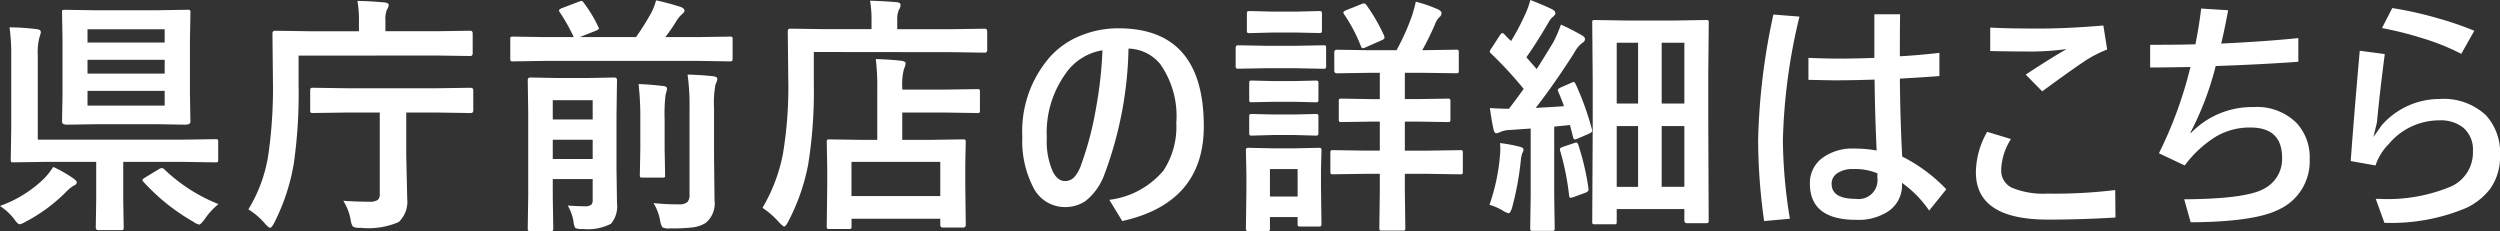 <svg xmlns="http://www.w3.org/2000/svg" width="170.008" height="15.713" viewBox="0 0 170.008 15.713"><rect x="0" y="0" width="170.008" height="15.713" fill="#333333" stroke="none"/><path d="M-72.2-13.688a.3.3,0,0,1,.183.033.31.31,0,0,1,.025.158l-.033,1.834V-7.9l.033,1.834q0,.191-.374.191l-2.025-.033h-3.785l-2.191.033q-.357,0-.357-.191l.033-1.834v-3.76l-.033-1.834q0-.141.033-.166a.31.31,0,0,1,.158-.025l2.183.033h3.959Zm-1.544,6.516v-1H-78.99v1ZM-78.99-9.347h5.246v-.938H-78.99Zm0-3.013v.9h5.246v-.9Zm-5.3-.133a15.714,15.714,0,0,1,1.851.125q.274.025.274.216a1.935,1.935,0,0,1-.1.357,3.929,3.929,0,0,0-.108,1.179v5.761h9.853l2.233-.033q.133,0,.158.033a.286.286,0,0,1,.025.149v1.212a.249.249,0,0,1-.029.154.249.249,0,0,1-.154.029l-2.233-.033h-4.042V-.73l.033,1.843q0,.133-.033.158a.286.286,0,0,1-.149.025h-1.552q-.166,0-.166-.183L-78.4-.73V-3.345h-3.362l-2.266.033q-.133,0-.158-.033a.286.286,0,0,1-.025-.149l.033-2.175v-4.914A12.928,12.928,0,0,0-84.294-12.493ZM-70.084-.473A4.724,4.724,0,0,0-71.021.548Q-71.3.921-71.4.921a1.073,1.073,0,0,1-.39-.191,13.806,13.806,0,0,1-3.4-2.723.182.182,0,0,1-.066-.116q0-.058.174-.166l.93-.564a.441.441,0,0,1,.208-.083.267.267,0,0,1,.174.083A11.376,11.376,0,0,0-70.084-.473ZM-81.323-3a8.49,8.49,0,0,1,1.345.764q.257.183.257.274,0,.166-.241.249a3.061,3.061,0,0,0-.54.465A11.138,11.138,0,0,1-83.207.73,1.334,1.334,0,0,1-83.6.9q-.141,0-.39-.374a4.05,4.05,0,0,0-.955-.872,8.281,8.281,0,0,0,2.988-1.851A4.776,4.776,0,0,0-81.323-3Zm16.686-7.57v1.992a33.627,33.627,0,0,1-.324,5.337A13.957,13.957,0,0,1-66.3.813q-.174.324-.274.324t-.34-.274a4.909,4.909,0,0,0-1.137-.979,10,10,0,0,0,1.378-3.86,32.2,32.2,0,0,0,.291-4.931l-.033-3.163q0-.191.166-.191l2.316.033h3.4v-.681a7.566,7.566,0,0,0-.1-1.378q.681,0,1.834.1.291.033.291.174a.707.707,0,0,1-.125.324,1.719,1.719,0,0,0-.1.73v.73h3.486l2.283-.033q.166,0,.166.191v1.345q0,.183-.166.183l-2.283-.033ZM-61.291-6.7l-2.366.033a.263.263,0,0,1-.166-.033.286.286,0,0,1-.025-.149V-8.2q0-.133.042-.158a.259.259,0,0,1,.149-.025l2.366.033h6.01l2.349-.033q.174,0,.174.183v1.353q0,.183-.174.183L-55.282-6.7h-2.034V-3.81l.066,2.98A1.894,1.894,0,0,1-57.83.747a5.159,5.159,0,0,1-2.6.39.91.91,0,0,1-.515-.083,1.068,1.068,0,0,1-.149-.44A3.551,3.551,0,0,0-61.6-.7q.847.066,1.751.066a.973.973,0,0,0,.6-.125.517.517,0,0,0,.133-.415V-6.7Zm14.96,6.325q.672.05,1.137.05a.691.691,0,0,0,.465-.108.467.467,0,0,0,.091-.332V-2.175h-2.714V-.988l.033,2.158a.263.263,0,0,1-.033.166.31.31,0,0,1-.158.025h-1.361q-.133,0-.158-.033a.31.31,0,0,1-.025-.158l.033-2.208V-6.649l-.033-2.266q0-.166.183-.166l1.793.033h2.142l1.76-.033q.191,0,.191.166l-.033,2.4v3.694l.033,2.274A1.842,1.842,0,0,1-43.393.863a3.423,3.423,0,0,1-1.917.357,1.046,1.046,0,0,1-.506-.066,1.038,1.038,0,0,1-.125-.44A3.238,3.238,0,0,0-46.332-.374Zm-1.021-3.163h2.714V-4.848h-2.714Zm2.714-4h-2.714v1.312h2.714Zm-3.287-2.673-2.125.033q-.141,0-.166-.033a.393.393,0,0,1-.025-.174v-1.295q0-.133.033-.158a.31.31,0,0,1,.158-.025l2.125.033h2a12.649,12.649,0,0,0-.946-1.685.26.26,0,0,1-.058-.125q0-.066.174-.149l1.154-.44a.8.8,0,0,1,.208-.058q.066,0,.149.125a9.187,9.187,0,0,1,.988,1.635.323.323,0,0,1,.042.116q0,.066-.232.158l-1.071.423h3.827a17.9,17.9,0,0,0,1.038-1.652,4.014,4.014,0,0,0,.324-.847,17,17,0,0,1,1.693.457q.241.108.241.241,0,.1-.149.224a2.324,2.324,0,0,0-.465.589q-.291.465-.689.988h2.241l2.142-.033a.263.263,0,0,1,.166.033.286.286,0,0,1,.025.149v1.295q0,.149-.042.183a.259.259,0,0,1-.149.025l-2.142-.033ZM-40.5-.54a15.734,15.734,0,0,0,1.718.083.834.834,0,0,0,.581-.149.7.7,0,0,0,.149-.515v-5.86a14.979,14.979,0,0,0-.133-2.3q.963.025,1.751.116.274.033.274.191a1.2,1.2,0,0,1-.125.357,6.973,6.973,0,0,0-.1,1.635V-3.7l.033,2.955a1.727,1.727,0,0,1-.6,1.552,2.23,2.23,0,0,1-.9.307,12.854,12.854,0,0,1-1.552.066.894.894,0,0,1-.49-.075,1.282,1.282,0,0,1-.158-.457A3.388,3.388,0,0,0-40.5-.54Zm-1.013-8.093q.706.017,1.693.133.241.025.241.191a3.319,3.319,0,0,1-.1.39,10.739,10.739,0,0,0-.066,1.677v2.009l.033,1.785a.259.259,0,0,1-.025.149.282.282,0,0,1-.158.025h-1.345q-.141,0-.166-.033a.238.238,0,0,1-.025-.141l.033-1.785V-6.226A20.142,20.142,0,0,0-41.517-8.633ZM-27.23,1.22h-1.3q-.141,0-.166-.033a.31.31,0,0,1-.025-.158l.033-2.714V-2.922l-.033-1.76q0-.141.033-.166a.286.286,0,0,1,.149-.025l2.266.033h.988V-8.276a15.981,15.981,0,0,0-.1-2.059q1.063.033,1.735.116.291.033.291.174a1,1,0,0,1-.108.374,4.173,4.173,0,0,0-.116,1.312v.1h2.839l2.258-.033q.133,0,.158.033a.286.286,0,0,1,.025.149v1.262q0,.133-.033.158a.286.286,0,0,1-.149.025L-20.747-6.7h-2.839v1.859h1.851l2.274-.033a.263.263,0,0,1,.166.033.31.31,0,0,1,.025.158L-19.3-3.163v1.411l.033,2.7q0,.174-.191.174h-1.361Q-21,1.121-21,.946V.523h-6.035v.506q0,.141-.033.166A.31.31,0,0,1-27.23,1.22Zm.191-4.565v2.324H-21V-3.345ZM-29.6-10.816v2.142A31.545,31.545,0,0,1-29.977-3.2,13.95,13.95,0,0,1-31.339.714q-.183.34-.274.34-.066,0-.34-.274a5.674,5.674,0,0,0-1.137-1,11.42,11.42,0,0,0,1.395-3.7,27.433,27.433,0,0,0,.357-5.088l-.033-3.212q0-.183.166-.183l2.3.033h3.229v-.564a7.424,7.424,0,0,0-.1-1.37q.93.025,1.8.1.274.025.274.183a.542.542,0,0,1-.108.324,1.654,1.654,0,0,0-.116.73v.6h3.669l2.283-.033q.166,0,.166.183v1.262q0,.183-.166.183l-2.283-.033Zm21.4-.232a25.721,25.721,0,0,1-1.66,8.616,4.054,4.054,0,0,1-1.278,1.76,2.459,2.459,0,0,1-1.411.4,2.393,2.393,0,0,1-2.142-1.37,6.814,6.814,0,0,1-.73-3.4,7.681,7.681,0,0,1,1.934-5.5,5.666,5.666,0,0,1,2.158-1.436,6.7,6.7,0,0,1,2.449-.448q5.8,0,5.8,6.666,0,5.2-5.545,6.441l-.88-1.444A5.717,5.717,0,0,0-5.821-2.756,5.425,5.425,0,0,0-4.949-6,6.147,6.147,0,0,0-6.036-9.986,2.885,2.885,0,0,0-8.2-11.048Zm-1.768.116A3.768,3.768,0,0,0-12.5-9.313,6.872,6.872,0,0,0-13.756-4.98a5.043,5.043,0,0,0,.423,2.324q.324.614.8.614a.86.86,0,0,0,.656-.274,2.637,2.637,0,0,0,.481-.9,22.071,22.071,0,0,0,.988-3.793A27.5,27.5,0,0,0-9.971-10.932ZM11.455-6.084h-.863v1.976h1.544l2.216-.033q.133,0,.158.033a.286.286,0,0,1,.025.149v1.278a.25.25,0,0,1-.029.154.249.249,0,0,1-.154.029l-2.216-.033H10.592v1.17l.033,2.5q0,.141-.033.166a.393.393,0,0,1-.174.025H9.04q-.133,0-.158-.033a.31.31,0,0,1-.025-.158l.033-2.5v-1.17H7.919L5.711-2.5q-.133,0-.158-.033a.286.286,0,0,1-.025-.149V-3.959q0-.133.033-.158a.286.286,0,0,1,.149-.025l2.208.033H8.89V-6.084H8.326l-2.034.033a.263.263,0,0,1-.166-.033A.286.286,0,0,1,6.1-6.234V-7.462q0-.133.033-.158a.31.31,0,0,1,.158-.025l2.034.033H8.89V-9.4H8.126l-2.158.033q-.174,0-.174-.191v-1.229q0-.183.174-.183l2.158.033h1.9a15.467,15.467,0,0,0,1.071-2.4q.149-.473.241-.9a9.314,9.314,0,0,1,1.544.54q.208.108.208.241a.411.411,0,0,1-.166.291,1.3,1.3,0,0,0-.291.49q-.423.963-.855,1.735h.141l2.158-.033q.133,0,.158.033a.286.286,0,0,1,.025.149v1.229q0,.141-.033.166a.286.286,0,0,1-.149.025L11.92-9.4H10.592v1.785h.863L13.5-7.645a.263.263,0,0,1,.166.033.286.286,0,0,1,.025.149v1.229a.25.25,0,0,1-.029.154.27.27,0,0,1-.162.029ZM4.922.863a.263.263,0,0,1-.033.166.31.31,0,0,1-.158.025H3.495q-.141,0-.166-.033A.31.31,0,0,1,3.3.863V.407H1.419V1.17a.263.263,0,0,1-.033.166.31.31,0,0,1-.158.025H-.008q-.149,0-.183-.042A.259.259,0,0,1-.216,1.17l.033-2.548V-2.515L-.216-4.109q0-.141.042-.166A.335.335,0,0,1-.008-4.3l1.544.033H3.171L4.731-4.3q.141,0,.166.033a.31.31,0,0,1,.025.158l-.033,1.3v1.22ZM3.3-2.855H1.419V-.988H3.3ZM1.079-11.239H3.237l1.818-.033q.133,0,.158.033a.286.286,0,0,1,.025.149v1.212A.282.282,0,0,1,5.2-9.7a.286.286,0,0,1-.149.025L3.237-9.712H1.079l-1.826.033q-.116,0-.141-.042a.31.31,0,0,1-.025-.158V-11.09q0-.183.166-.183Zm.506-2.324H3.221L4.748-13.6q.149,0,.174.033a.226.226,0,0,1,.033.149v1.129q0,.133-.042.158a.335.335,0,0,1-.166.025l-1.527-.033H1.585L.041-12.1a.263.263,0,0,1-.166-.033.286.286,0,0,1-.025-.149v-1.129q0-.133.033-.158A.31.31,0,0,1,.041-13.6Zm.05,4.723H3.08l1.428-.033a.3.3,0,0,1,.183.033.286.286,0,0,1,.025.149v1.112q0,.133-.042.158a.335.335,0,0,1-.166.025L3.08-7.429H1.635L.191-7.4q-.133,0-.158-.033a.286.286,0,0,1-.025-.149V-8.691q0-.133.033-.158a.286.286,0,0,1,.149-.025Zm0,2.274H3.08L4.507-6.6a.3.3,0,0,1,.183.033.31.31,0,0,1,.025.158v1.087q0,.133-.042.166a.335.335,0,0,1-.166.025L3.08-5.171H1.635L.191-5.13q-.133,0-.158-.033a.31.31,0,0,1-.025-.158V-6.408q0-.141.033-.166A.286.286,0,0,1,.191-6.6Zm6.018-7.512a.443.443,0,0,1,.158-.042.224.224,0,0,1,.166.108,12.247,12.247,0,0,1,1.2,2.075.451.451,0,0,1,.033.141q0,.1-.2.183l-1.087.481a.631.631,0,0,1-.2.058q-.066,0-.125-.149a10.649,10.649,0,0,0-1.137-2.158.283.283,0,0,1-.05-.125q0-.066.183-.149ZM24.813.9H23.526q-.141,0-.166-.033a.31.31,0,0,1-.025-.158l.033-6.491V-8.824l-.033-3.984q0-.133.033-.158a.31.31,0,0,1,.158-.025l2.067.033h3.4l2.075-.033q.141,0,.166.033a.286.286,0,0,1,.025.149l-.033,3.437v3.32L31.254.631A.263.263,0,0,1,31.221.8a.286.286,0,0,1-.149.025H29.777Q29.6.822,29.6.631V-.133H25V.714q0,.141-.033.166A.31.31,0,0,1,24.813.9ZM29.6-11.447H28.058v4.134H29.6Zm-1.544,9.8H29.6V-5.777H28.058ZM25-1.644h1.453V-5.777H25Zm0-9.8v4.134h1.453v-4.134ZM22.215-8.616a19.362,19.362,0,0,1,1.1,3.055.568.568,0,0,1,.017.108q0,.091-.232.2l-.789.34a.443.443,0,0,1-.158.042q-.091,0-.125-.174l-.208-.805-1.071.108v4.673l.033,2.225a.263.263,0,0,1-.033.166.286.286,0,0,1-.149.025H19.3q-.133,0-.158-.033a.31.31,0,0,1-.025-.158l.033-2.225V-5.611l-1.444.1a1.612,1.612,0,0,0-.631.141,1.074,1.074,0,0,1-.257.083q-.141,0-.2-.291-.141-.639-.241-1.428.714.05,1.295.05.54-.7,1-1.353a27.02,27.02,0,0,0-2.216-2.4q-.091-.075-.091-.133a.629.629,0,0,1,.116-.224l.573-.888q.1-.149.174-.149.05,0,.149.1a5.5,5.5,0,0,0,.44.44,15.64,15.64,0,0,0,.921-1.735,5.765,5.765,0,0,0,.39-1.054q1.038.407,1.478.631.224.116.224.274,0,.1-.149.224a1.151,1.151,0,0,0-.324.407q-.805,1.378-1.5,2.357.672.772.7.805Q20.1-10.5,20.7-11.5a9.013,9.013,0,0,0,.506-1.179,15.721,15.721,0,0,1,1.428.73q.208.116.208.257a.294.294,0,0,1-.191.257,2.252,2.252,0,0,0-.556.7q-1.428,2.225-2.606,3.719,1.312-.066,1.926-.116-.116-.34-.39-.988a.377.377,0,0,1-.033-.125q0-.066.216-.166l.7-.307a.509.509,0,0,1,.174-.058Q22.132-8.782,22.215-8.616ZM16.346-.423a13.513,13.513,0,0,0,.706-3.246q.033-.349.033-.564a3.284,3.284,0,0,0-.025-.39,10.409,10.409,0,0,1,1.312.241q.291.066.291.2a.5.5,0,0,1-.083.241,2.472,2.472,0,0,0-.108.556,20.29,20.29,0,0,1-.589,3.163q-.125.374-.224.374a1.313,1.313,0,0,1-.407-.183A3.616,3.616,0,0,0,16.346-.423Zm5.761-4.2a.527.527,0,0,1,.149-.033q.091,0,.141.183a17.226,17.226,0,0,1,.681,2.93q.008.066.008.083,0,.133-.216.216l-.8.291a.8.8,0,0,1-.208.05q-.083,0-.1-.149A17.457,17.457,0,0,0,21.152-4.1a.466.466,0,0,1-.017-.108q0-.083.208-.158ZM44.255-9.006q.025,2.822.158,5.3a10.87,10.87,0,0,1,3,2.225L46.247-.033A7.484,7.484,0,0,0,44.4-1.917v.083A2.124,2.124,0,0,1,43.483.008a3.7,3.7,0,0,1-2.2.589q-3.146,0-3.146-2.465a2.1,2.1,0,0,1,.921-1.793,3.434,3.434,0,0,1,2.067-.589,8.763,8.763,0,0,1,1.552.133q-.116-2.432-.141-4.823-1.453.05-2.839.05-.1,0-1.66-.033v-1.494q1.2.05,2.092.05,1.17,0,2.391-.05v-2.963h1.751q-.017,1.021-.017,2.855,1.229-.066,2.689-.232v1.577Q46.031-9.106,44.255-9.006ZM42.727-2.565a3.982,3.982,0,0,0-1.652-.291,1.834,1.834,0,0,0-1.087.291.846.846,0,0,0-.374.714q0,1.021,1.635,1.021a1.284,1.284,0,0,0,1.478-1.428Zm-5.3-10.658A39.323,39.323,0,0,0,36.3-4.8,34.435,34.435,0,0,0,36.776.523L35.024.681a39.945,39.945,0,0,1-.407-5.512,44.069,44.069,0,0,1,1.038-8.533ZM50.191-5.387l1.619.49a4.107,4.107,0,0,0-.664,2.108,1.279,1.279,0,0,0,.789,1.229,5.631,5.631,0,0,0,2.357.374A34.1,34.1,0,0,0,58.9-1.428L58.916.44Q56.6.581,54.325.581q-4.9,0-4.9-3.212A5.641,5.641,0,0,1,50.191-5.387Zm.208-7.089q1.187.066,3.279.066,2.025,0,4.416-.208l.257,1.635a7.974,7.974,0,0,0-1.693.9q-.689.457-2.723,1.942L52.815-9.28q1.619-1.071,2.781-1.735a18.647,18.647,0,0,1-2.308.166q-1.569,0-2.889-.033ZM64.014-9.795q-1.976.033-2.739.033v-1.544q2.059,0,3.08-.033.257-1.312.39-2.432l1.834.116q-.249,1.353-.473,2.266,3.1-.149,5.246-.374v1.61q-2.49.183-5.62.291a20.349,20.349,0,0,1-1.718,4.524l.033.033A5.781,5.781,0,0,1,68.33-7.072a3.808,3.808,0,0,1,2.905,1.087,3.416,3.416,0,0,1,.888,2.449A3.6,3.6,0,0,1,70.015-.1q-1.66.838-5.985.863L63.591-.8q4.2-.025,5.42-.714a2.271,2.271,0,0,0,1.237-2.108q0-2.059-2.158-2.059a4.556,4.556,0,0,0-2.316.6A7.8,7.8,0,0,0,63.624-3.1l-1.751-.83A27.8,27.8,0,0,0,64.014-9.795ZM77.04-12.443l.7-1.361a24.808,24.808,0,0,1,3.08.689,22.271,22.271,0,0,1,2.5.855l-.888,1.569a15.6,15.6,0,0,0-2.64-1.062A24.032,24.032,0,0,0,77.04-12.443Zm.191,1.768q-.357,2.723-.531,4.64l-.241,1,.564-.8A5.232,5.232,0,0,1,80.966-7.62a4.2,4.2,0,0,1,3.138,1.1,3.746,3.746,0,0,1,.963,2.731,3.767,3.767,0,0,1-.647,2.25A4.482,4.482,0,0,1,82.8-.224,13.172,13.172,0,0,1,77.206.8L76.616-.83h.208a11.171,11.171,0,0,0,4.906-.838,2.528,2.528,0,0,0,1.494-2.416,1.947,1.947,0,0,0-.664-1.594,2.472,2.472,0,0,0-1.627-.49A4.485,4.485,0,0,0,77.5-4.557,3.754,3.754,0,0,0,76.6-3.1L74.915-3.4q.208-2.914.614-7.5Z" transform="translate(84.942 14.352)" fill="#fff"/></svg>